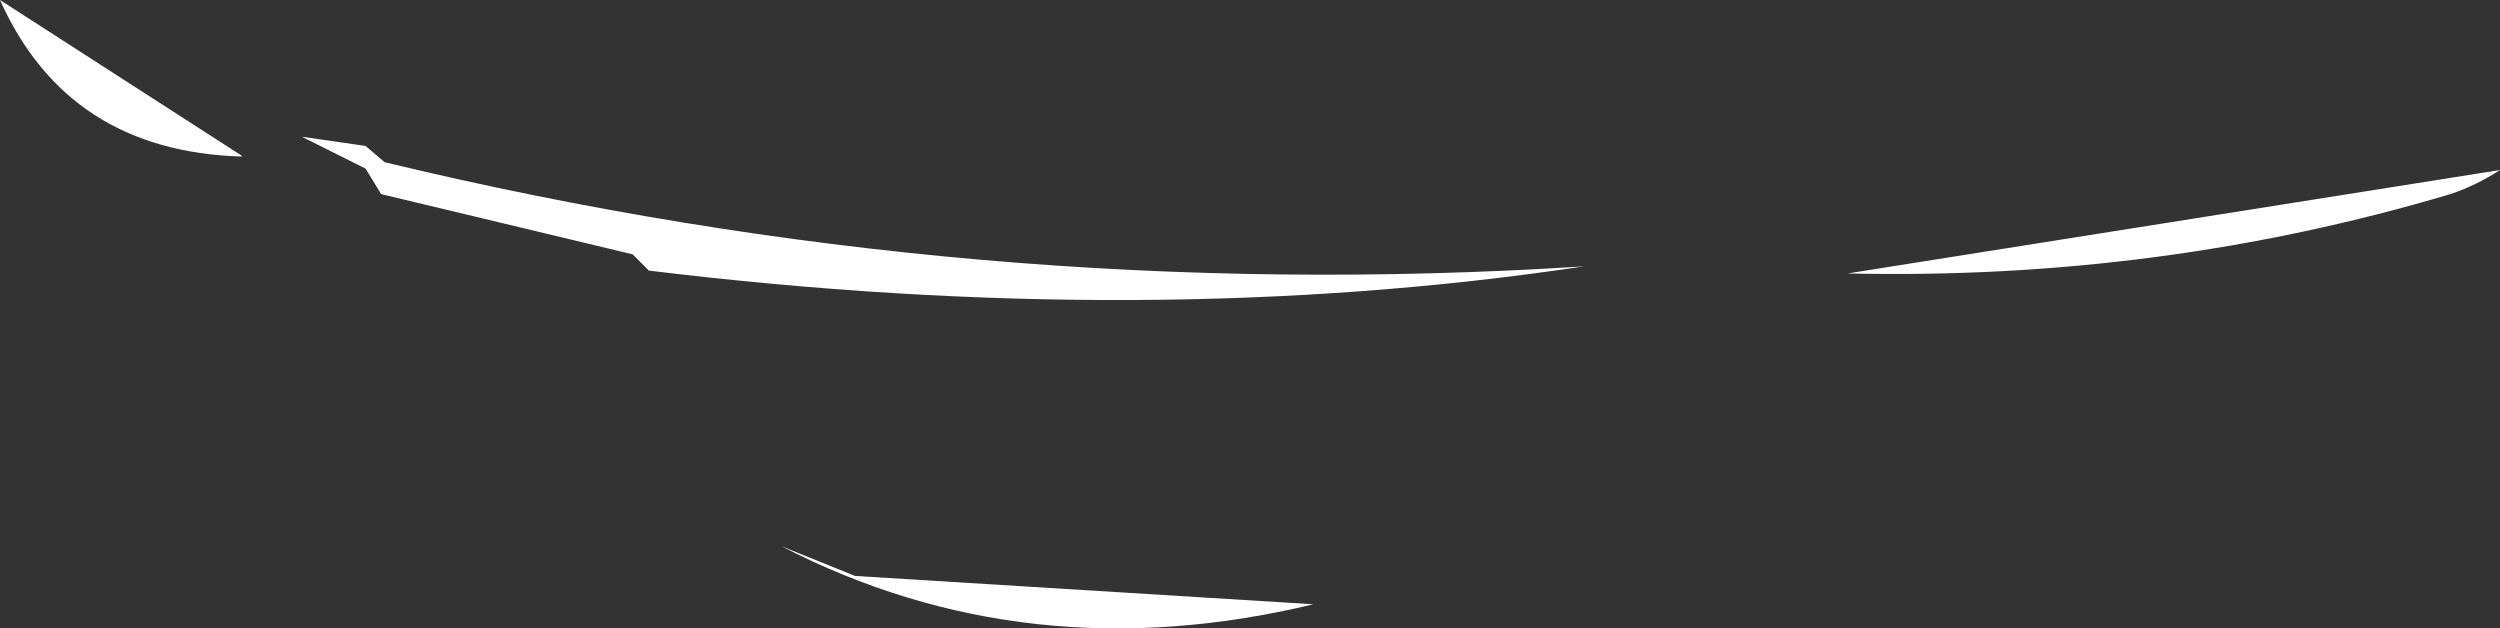<?xml version="1.0" encoding="UTF-8" standalone="no"?>
<svg xmlns:xlink="http://www.w3.org/1999/xlink" height="44.35px" width="176.45px" xmlns="http://www.w3.org/2000/svg">
  <rect width="100%" height="100%" fill="#333333" stroke="none"/>
  <g transform="matrix(1.0, 0.0, 0.0, 1.0, 86.85, 28.05)">
    <path d="M-31.7 10.5 L-26.5 12.6 5.85 14.6 Q-14.35 19.45 -31.7 10.5 M-61.05 -16.15 L-65.55 -18.4 -61.05 -17.75 -59.7 -16.6 Q-17.8 -6.5 24.95 -9.25 -5.7 -4.65 -41.05 -8.95 L-42.2 -10.1 -59.95 -14.35 -61.05 -16.15 M-69.85 -17.1 L-69.75 -17.0 Q-82.05 -17.35 -86.85 -28.05 L-69.85 -17.1 M89.6 -16.05 Q87.9 -14.95 86.1 -14.35 65.6 -8.25 43.55 -8.75 L89.6 -16.05" fill="#ffffff" fill-rule="evenodd" stroke="none"/>
  </g>
</svg>
